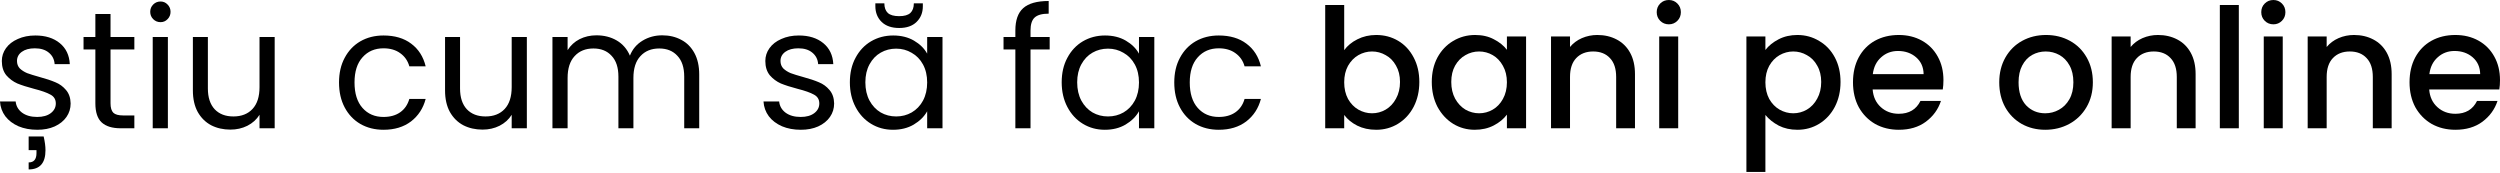 <?xml version="1.0" encoding="UTF-8"?> <svg xmlns="http://www.w3.org/2000/svg" width="1201" height="83" viewBox="0 0 1201 83" fill="none"> <path d="M17.927 62.344C14.566 62.344 11.551 61.784 8.883 60.664C6.216 59.49 4.108 57.889 2.561 55.862C1.014 53.781 0.16 51.407 0 48.739H7.523C7.736 50.927 8.75 52.714 10.564 54.101C12.431 55.488 14.859 56.182 17.847 56.182C20.621 56.182 22.809 55.568 24.41 54.341C26.01 53.114 26.811 51.567 26.811 49.699C26.811 47.779 25.957 46.365 24.25 45.458C22.542 44.497 19.901 43.564 16.326 42.657C13.072 41.803 10.404 40.949 8.323 40.096C6.296 39.189 4.535 37.882 3.041 36.174C1.601 34.413 0.88 32.119 0.88 29.291C0.88 27.051 1.547 24.996 2.881 23.129C4.215 21.262 6.109 19.794 8.563 18.727C11.018 17.607 13.819 17.047 16.967 17.047C21.822 17.047 25.743 18.274 28.731 20.728C31.719 23.182 33.32 26.544 33.533 30.812H26.25C26.09 28.518 25.157 26.677 23.449 25.29C21.795 23.903 19.554 23.209 16.727 23.209C14.112 23.209 12.031 23.769 10.484 24.89C8.937 26.01 8.163 27.477 8.163 29.291C8.163 30.732 8.617 31.933 9.524 32.893C10.484 33.8 11.658 34.547 13.045 35.134C14.486 35.667 16.46 36.281 18.967 36.974C22.115 37.828 24.676 38.682 26.65 39.535C28.625 40.336 30.305 41.563 31.692 43.217C33.133 44.871 33.88 47.032 33.933 49.699C33.933 52.1 33.266 54.261 31.933 56.182C30.599 58.103 28.705 59.623 26.25 60.744C23.849 61.811 21.075 62.344 17.927 62.344ZM20.968 65.546C21.555 68.053 21.849 70.267 21.849 72.188C21.849 78.324 19.154 81.392 13.765 81.392V78.031C16.273 78.031 17.527 76.537 17.527 73.549V72.108H13.765V65.546H20.968Z" fill="black"></path> <path d="M53.098 23.769V49.619C53.098 51.754 53.551 53.274 54.458 54.181C55.365 55.035 56.939 55.462 59.18 55.462H64.542V61.624H57.98C53.925 61.624 50.883 60.69 48.856 58.823C46.828 56.956 45.815 53.888 45.815 49.619V23.769H40.133V17.767H45.815V6.723H53.098V17.767H64.542V23.769H53.098Z" fill="black"></path> <path d="M77.128 10.644C75.74 10.644 74.567 10.164 73.606 9.204C72.646 8.243 72.166 7.069 72.166 5.682C72.166 4.295 72.646 3.121 73.606 2.161C74.567 1.2 75.74 0.72 77.128 0.72C78.462 0.72 79.582 1.2 80.489 2.161C81.449 3.121 81.93 4.295 81.93 5.682C81.93 7.069 81.449 8.243 80.489 9.204C79.582 10.164 78.462 10.644 77.128 10.644ZM80.649 17.767V61.624H73.366V17.767H80.649Z" fill="black"></path> <path d="M131.957 17.767V61.624H124.674V55.142C123.287 57.382 121.339 59.143 118.831 60.424C116.377 61.651 113.656 62.264 110.668 62.264C107.254 62.264 104.186 61.571 101.465 60.184C98.744 58.743 96.583 56.609 94.982 53.781C93.435 50.953 92.661 47.512 92.661 43.457V17.767H99.864V42.497C99.864 46.818 100.958 50.153 103.145 52.501C105.333 54.795 108.321 55.942 112.109 55.942C116.004 55.942 119.072 54.741 121.312 52.34C123.553 49.94 124.674 46.445 124.674 41.856V17.767H131.957Z" fill="black"></path> <path d="M162.869 39.615C162.869 35.08 163.776 31.132 165.59 27.771C167.404 24.356 169.911 21.715 173.113 19.848C176.367 17.98 180.075 17.047 184.237 17.047C189.626 17.047 194.054 18.354 197.522 20.968C201.044 23.583 203.365 27.211 204.485 31.852H196.642C195.895 29.185 194.428 27.077 192.24 25.53C190.106 23.983 187.438 23.209 184.237 23.209C180.075 23.209 176.714 24.65 174.153 27.531C171.592 30.358 170.312 34.387 170.312 39.615C170.312 44.898 171.592 48.979 174.153 51.86C176.714 54.741 180.075 56.182 184.237 56.182C187.438 56.182 190.106 55.435 192.24 53.941C194.374 52.447 195.842 50.313 196.642 47.539H204.485C203.311 52.02 200.964 55.622 197.442 58.343C193.921 61.011 189.519 62.344 184.237 62.344C180.075 62.344 176.367 61.411 173.113 59.543C169.911 57.676 167.404 55.035 165.59 51.62C163.776 48.206 162.869 44.204 162.869 39.615Z" fill="black"></path> <path d="M253.098 17.767V61.624H245.815V55.142C244.428 57.382 242.48 59.143 239.973 60.424C237.518 61.651 234.797 62.264 231.809 62.264C228.395 62.264 225.327 61.571 222.606 60.184C219.885 58.743 217.724 56.609 216.123 53.781C214.576 50.953 213.802 47.512 213.802 43.457V17.767H221.005V42.497C221.005 46.818 222.099 50.153 224.286 52.501C226.474 54.795 229.462 55.942 233.25 55.942C237.145 55.942 240.213 54.741 242.454 52.34C244.694 49.94 245.815 46.445 245.815 41.856V17.767H253.098Z" fill="black"></path> <path d="M318.135 16.967C321.55 16.967 324.591 17.687 327.259 19.128C329.926 20.515 332.034 22.622 333.581 25.45C335.128 28.278 335.902 31.719 335.902 35.774V61.624H328.699V36.814C328.699 32.439 327.605 29.105 325.418 26.811C323.284 24.463 320.376 23.289 316.694 23.289C312.906 23.289 309.892 24.516 307.651 26.971C305.41 29.372 304.29 32.866 304.29 37.455V61.624H297.087V36.814C297.087 32.439 295.993 29.105 293.806 26.811C291.671 24.463 288.764 23.289 285.082 23.289C281.294 23.289 278.279 24.516 276.039 26.971C273.798 29.372 272.677 32.866 272.677 37.455V61.624H265.394V17.767H272.677V24.089C274.118 21.795 276.039 20.035 278.44 18.807C280.894 17.58 283.588 16.967 286.523 16.967C290.204 16.967 293.459 17.794 296.287 19.448C299.114 21.102 301.222 23.529 302.609 26.73C303.836 23.636 305.864 21.235 308.691 19.528C311.519 17.82 314.667 16.967 318.135 16.967Z" fill="black"></path> <path d="M384.711 62.344C381.35 62.344 378.335 61.784 375.668 60.664C373 59.49 370.892 57.889 369.345 55.862C367.798 53.781 366.944 51.407 366.784 48.739H374.307C374.52 50.927 375.534 52.714 377.348 54.101C379.216 55.488 381.643 56.182 384.631 56.182C387.405 56.182 389.593 55.568 391.194 54.341C392.794 53.114 393.595 51.567 393.595 49.699C393.595 47.779 392.741 46.365 391.034 45.458C389.326 44.497 386.685 43.564 383.11 42.657C379.856 41.803 377.188 40.949 375.107 40.096C373.08 39.189 371.319 37.882 369.825 36.174C368.385 34.413 367.664 32.119 367.664 29.291C367.664 27.051 368.331 24.996 369.665 23.129C370.999 21.262 372.893 19.794 375.347 18.727C377.802 17.607 380.603 17.047 383.751 17.047C388.606 17.047 392.527 18.274 395.515 20.728C398.503 23.182 400.104 26.544 400.317 30.812H393.034C392.874 28.518 391.941 26.677 390.233 25.29C388.579 23.903 386.338 23.209 383.511 23.209C380.896 23.209 378.815 23.769 377.268 24.89C375.721 26.01 374.947 27.477 374.947 29.291C374.947 30.732 375.401 31.933 376.308 32.893C377.268 33.8 378.442 34.547 379.829 35.134C381.27 35.667 383.244 36.281 385.751 36.974C388.899 37.828 391.46 38.682 393.434 39.535C395.409 40.336 397.089 41.563 398.476 43.217C399.917 44.871 400.664 47.032 400.717 49.699C400.717 52.1 400.05 54.261 398.717 56.182C397.383 58.103 395.489 59.623 393.034 60.744C390.633 61.811 387.859 62.344 384.711 62.344Z" fill="black"></path> <path d="M408.277 39.535C408.277 35.054 409.184 31.132 410.998 27.771C412.812 24.356 415.293 21.715 418.441 19.848C421.642 17.98 425.19 17.047 429.085 17.047C432.927 17.047 436.261 17.874 439.089 19.528C441.917 21.182 444.024 23.262 445.412 25.77V17.767H452.775V61.624H445.412V53.461C443.971 56.022 441.81 58.156 438.929 59.863C436.101 61.517 432.793 62.344 429.005 62.344C425.11 62.344 421.589 61.384 418.441 59.463C415.293 57.542 412.812 54.848 410.998 51.38C409.184 47.912 408.277 43.964 408.277 39.535ZM445.412 39.615C445.412 36.307 444.745 33.426 443.411 30.972C442.077 28.518 440.263 26.65 437.969 25.37C435.728 24.036 433.247 23.369 430.526 23.369C427.805 23.369 425.324 24.009 423.083 25.29C420.842 26.57 419.055 28.438 417.721 30.892C416.387 33.346 415.72 36.227 415.72 39.535C415.72 42.897 416.387 45.831 417.721 48.339C419.055 50.793 420.842 52.687 423.083 54.021C425.324 55.302 427.805 55.942 430.526 55.942C433.247 55.942 435.728 55.302 437.969 54.021C440.263 52.687 442.077 50.793 443.411 48.339C444.745 45.831 445.412 42.923 445.412 39.615ZM443.331 3.041C443.331 6.082 442.317 8.59 440.29 10.564C438.316 12.485 435.541 13.445 431.966 13.445C428.392 13.445 425.591 12.485 423.563 10.564C421.536 8.59 420.522 6.056 420.522 2.961V1.601H424.844C424.844 3.628 425.404 5.175 426.524 6.242C427.645 7.256 429.459 7.763 431.966 7.763C434.421 7.763 436.208 7.256 437.329 6.242C438.449 5.175 439.009 3.628 439.009 1.601H443.331V3.041Z" fill="black"></path> <path d="M504.265 23.769H495.062V61.624H487.779V23.769H482.097V17.767H487.779V14.646C487.779 9.737 489.033 6.162 491.54 3.922C494.101 1.627 498.183 0.48 503.785 0.48V6.563C500.584 6.563 498.316 7.203 496.982 8.483C495.702 9.71 495.062 11.765 495.062 14.646V17.767H504.265V23.769Z" fill="black"></path> <path d="M510.036 39.535C510.036 35.054 510.943 31.132 512.757 27.771C514.571 24.356 517.052 21.715 520.2 19.848C523.401 17.98 526.949 17.047 530.844 17.047C534.685 17.047 538.02 17.874 540.848 19.528C543.676 21.182 545.783 23.262 547.17 25.77V17.767H554.533V61.624H547.17V53.461C545.73 56.022 543.569 58.156 540.688 59.863C537.86 61.517 534.552 62.344 530.764 62.344C526.869 62.344 523.348 61.384 520.2 59.463C517.052 57.542 514.571 54.848 512.757 51.38C510.943 47.912 510.036 43.964 510.036 39.535ZM547.17 39.615C547.17 36.307 546.503 33.426 545.169 30.972C543.836 28.518 542.022 26.65 539.727 25.37C537.486 24.036 535.005 23.369 532.284 23.369C529.563 23.369 527.082 24.009 524.842 25.29C522.601 26.57 520.813 28.438 519.479 30.892C518.146 33.346 517.479 36.227 517.479 39.535C517.479 42.897 518.146 45.831 519.479 48.339C520.813 50.793 522.601 52.687 524.842 54.021C527.082 55.302 529.563 55.942 532.284 55.942C535.005 55.942 537.486 55.302 539.727 54.021C542.022 52.687 543.836 50.793 545.169 48.339C546.503 45.831 547.17 42.923 547.17 39.615Z" fill="black"></path> <path d="M564.119 39.615C564.119 35.08 565.026 31.132 566.84 27.771C568.654 24.356 571.162 21.715 574.363 19.848C577.618 17.98 581.326 17.047 585.488 17.047C590.876 17.047 595.305 18.354 598.773 20.968C602.294 23.583 604.615 27.211 605.736 31.852H597.893C597.146 29.185 595.678 27.077 593.491 25.53C591.357 23.983 588.689 23.209 585.488 23.209C581.326 23.209 577.965 24.65 575.404 27.531C572.843 30.358 571.562 34.387 571.562 39.615C571.562 44.898 572.843 48.979 575.404 51.86C577.965 54.741 581.326 56.182 585.488 56.182C588.689 56.182 591.357 55.435 593.491 53.941C595.625 52.447 597.092 50.313 597.893 47.539H605.736C604.562 52.02 602.214 55.622 598.693 58.343C595.171 61.011 590.77 62.344 585.488 62.344C581.326 62.344 577.618 61.411 574.363 59.543C571.162 57.676 568.654 55.035 566.84 51.62C565.026 48.206 564.119 44.204 564.119 39.615Z" fill="black"></path> <path d="M645.753 24.089C647.3 21.955 649.408 20.221 652.076 18.887C654.797 17.5 657.811 16.807 661.119 16.807C665.014 16.807 668.535 17.74 671.683 19.608C674.831 21.475 677.312 24.143 679.126 27.611C680.94 31.026 681.847 34.947 681.847 39.375C681.847 43.804 680.94 47.779 679.126 51.3C677.312 54.768 674.805 57.489 671.603 59.463C668.455 61.384 664.961 62.344 661.119 62.344C657.705 62.344 654.663 61.678 651.996 60.344C649.381 59.01 647.3 57.302 645.753 55.222V61.624H636.63V2.401H645.753V24.089ZM672.564 39.375C672.564 36.334 671.923 33.72 670.643 31.532C669.416 29.291 667.762 27.611 665.681 26.49C663.653 25.317 661.466 24.73 659.118 24.73C656.824 24.73 654.637 25.317 652.556 26.49C650.528 27.664 648.874 29.372 647.594 31.612C646.367 33.853 645.753 36.494 645.753 39.535C645.753 42.577 646.367 45.244 647.594 47.539C648.874 49.779 650.528 51.487 652.556 52.661C654.637 53.834 656.824 54.421 659.118 54.421C661.466 54.421 663.653 53.834 665.681 52.661C667.762 51.434 669.416 49.673 670.643 47.379C671.923 45.084 672.564 42.417 672.564 39.375Z" fill="black"></path> <path d="M687.828 39.375C687.828 34.947 688.735 31.026 690.549 27.611C692.417 24.196 694.925 21.555 698.072 19.688C701.274 17.767 704.795 16.807 708.637 16.807C712.105 16.807 715.119 17.5 717.68 18.887C720.294 20.221 722.375 21.902 723.922 23.929V17.527H733.126V61.624H723.922V55.062C722.375 57.142 720.268 58.876 717.6 60.264C714.932 61.651 711.891 62.344 708.476 62.344C704.688 62.344 701.22 61.384 698.072 59.463C694.925 57.489 692.417 54.768 690.549 51.3C688.735 47.779 687.828 43.804 687.828 39.375ZM723.922 39.535C723.922 36.494 723.282 33.853 722.002 31.612C720.775 29.372 719.147 27.664 717.12 26.49C715.092 25.317 712.905 24.73 710.557 24.73C708.21 24.73 706.022 25.317 703.995 26.49C701.967 27.611 700.313 29.291 699.033 31.532C697.806 33.72 697.192 36.334 697.192 39.375C697.192 42.417 697.806 45.084 699.033 47.379C700.313 49.673 701.967 51.434 703.995 52.661C706.076 53.834 708.263 54.421 710.557 54.421C712.905 54.421 715.092 53.834 717.12 52.661C719.147 51.487 720.775 49.779 722.002 47.539C723.282 45.244 723.922 42.577 723.922 39.535Z" fill="black"></path> <path d="M767.358 16.807C770.826 16.807 773.921 17.527 776.642 18.967C779.416 20.408 781.577 22.542 783.124 25.37C784.672 28.198 785.445 31.612 785.445 35.614V61.624H776.402V36.974C776.402 33.026 775.415 30.012 773.441 27.931C771.467 25.797 768.772 24.73 765.357 24.73C761.943 24.73 759.222 25.797 757.194 27.931C755.22 30.012 754.233 33.026 754.233 36.974V61.624H745.11V17.527H754.233V22.569C755.727 20.755 757.621 19.341 759.915 18.327C762.263 17.313 764.744 16.807 767.358 16.807Z" fill="black"></path> <path d="M801.725 11.685C800.071 11.685 798.684 11.124 797.563 10.004C796.443 8.883 795.883 7.496 795.883 5.842C795.883 4.188 796.443 2.801 797.563 1.681C798.684 0.56 800.071 0 801.725 0C803.325 0 804.686 0.56 805.806 1.681C806.927 2.801 807.487 4.188 807.487 5.842C807.487 7.496 806.927 8.883 805.806 10.004C804.686 11.124 803.325 11.685 801.725 11.685ZM806.207 17.527V61.624H797.083V17.527H806.207Z" fill="black"></path> <path d="M848.098 24.009C849.645 21.982 851.753 20.275 854.42 18.887C857.088 17.5 860.103 16.807 863.464 16.807C867.305 16.807 870.8 17.767 873.948 19.688C877.149 21.555 879.657 24.196 881.471 27.611C883.285 31.026 884.192 34.947 884.192 39.375C884.192 43.804 883.285 47.779 881.471 51.3C879.657 54.768 877.149 57.489 873.948 59.463C870.8 61.384 867.305 62.344 863.464 62.344C860.103 62.344 857.115 61.678 854.5 60.344C851.886 58.956 849.752 57.249 848.098 55.222V82.592H838.974V17.527H848.098V24.009ZM874.908 39.375C874.908 36.334 874.268 33.72 872.988 31.532C871.761 29.291 870.107 27.611 868.026 26.49C865.998 25.317 863.811 24.73 861.463 24.73C859.169 24.73 856.981 25.317 854.901 26.49C852.873 27.664 851.219 29.372 849.939 31.612C848.712 33.853 848.098 36.494 848.098 39.535C848.098 42.577 848.712 45.244 849.939 47.539C851.219 49.779 852.873 51.487 854.901 52.661C856.981 53.834 859.169 54.421 861.463 54.421C863.811 54.421 865.998 53.834 868.026 52.661C870.107 51.434 871.761 49.673 872.988 47.379C874.268 45.084 874.908 42.417 874.908 39.375Z" fill="black"></path> <path d="M933.63 38.495C933.63 40.149 933.523 41.643 933.31 42.977H899.617C899.884 46.498 901.191 49.326 903.538 51.46C905.886 53.594 908.767 54.661 912.182 54.661C917.09 54.661 920.558 52.607 922.586 48.499H932.43C931.096 52.554 928.668 55.889 925.147 58.503C921.679 61.064 917.357 62.344 912.182 62.344C907.967 62.344 904.179 61.411 900.817 59.543C897.509 57.623 894.895 54.955 892.974 51.54C891.107 48.072 890.173 44.071 890.173 39.535C890.173 35 891.08 31.026 892.894 27.611C894.762 24.143 897.349 21.475 900.657 19.608C904.019 17.74 907.86 16.807 912.182 16.807C916.343 16.807 920.051 17.714 923.306 19.528C926.561 21.342 929.095 23.903 930.909 27.211C932.723 30.465 933.63 34.227 933.63 38.495ZM924.106 35.614C924.053 32.253 922.853 29.558 920.505 27.531C918.157 25.503 915.25 24.49 911.782 24.49C908.634 24.49 905.939 25.503 903.698 27.531C901.458 29.505 900.124 32.199 899.697 35.614H924.106Z" fill="black"></path> <path d="M982.526 62.344C978.364 62.344 974.602 61.411 971.241 59.543C967.88 57.623 965.239 54.955 963.318 51.54C961.397 48.072 960.437 44.071 960.437 39.535C960.437 35.054 961.424 31.079 963.398 27.611C965.372 24.143 968.067 21.475 971.481 19.608C974.896 17.74 978.711 16.807 982.926 16.807C987.141 16.807 990.956 17.74 994.37 19.608C997.785 21.475 1000.48 24.143 1002.45 27.611C1004.43 31.079 1005.41 35.054 1005.41 39.535C1005.41 44.017 1004.4 47.992 1002.37 51.46C1000.35 54.928 997.571 57.623 994.05 59.543C990.582 61.411 986.74 62.344 982.526 62.344ZM982.526 54.421C984.873 54.421 987.061 53.861 989.088 52.741C991.169 51.62 992.85 49.94 994.13 47.699C995.411 45.458 996.051 42.737 996.051 39.535C996.051 36.334 995.437 33.64 994.21 31.452C992.983 29.211 991.356 27.531 989.328 26.41C987.301 25.29 985.113 24.73 982.766 24.73C980.418 24.73 978.23 25.29 976.203 26.41C974.229 27.531 972.655 29.211 971.481 31.452C970.307 33.64 969.721 36.334 969.721 39.535C969.721 44.284 970.921 47.965 973.322 50.58C975.776 53.141 978.844 54.421 982.526 54.421Z" fill="black"></path> <path d="M1036.68 16.807C1040.15 16.807 1043.24 17.527 1045.97 18.967C1048.74 20.408 1050.9 22.542 1052.45 25.37C1054 28.198 1054.77 31.612 1054.77 35.614V61.624H1045.73V36.974C1045.73 33.026 1044.74 30.012 1042.76 27.931C1040.79 25.797 1038.1 24.73 1034.68 24.73C1031.27 24.73 1028.55 25.797 1026.52 27.931C1024.54 30.012 1023.56 33.026 1023.56 36.974V61.624H1014.43V17.527H1023.56V22.569C1025.05 20.755 1026.95 19.341 1029.24 18.327C1031.59 17.313 1034.07 16.807 1036.68 16.807Z" fill="black"></path> <path d="M1075.53 2.401V61.624H1066.41V2.401H1075.53Z" fill="black"></path> <path d="M1092.15 11.685C1090.5 11.685 1089.11 11.124 1087.99 10.004C1086.87 8.883 1086.31 7.496 1086.31 5.842C1086.31 4.188 1086.87 2.801 1087.99 1.681C1089.11 0.56 1090.5 0 1092.15 0C1093.75 0 1095.11 0.56 1096.23 1.681C1097.35 2.801 1097.91 4.188 1097.91 5.842C1097.91 7.496 1097.35 8.883 1096.23 10.004C1095.11 11.124 1093.75 11.685 1092.15 11.685ZM1096.63 17.527V61.624H1087.51V17.527H1096.63Z" fill="black"></path> <path d="M1130.86 16.807C1134.33 16.807 1137.42 17.527 1140.14 18.967C1142.92 20.408 1145.08 22.542 1146.63 25.37C1148.17 28.198 1148.95 31.612 1148.95 35.614V61.624H1139.9V36.974C1139.9 33.026 1138.92 30.012 1136.94 27.931C1134.97 25.797 1132.27 24.73 1128.86 24.73C1125.44 24.73 1122.72 25.797 1120.7 27.931C1118.72 30.012 1117.73 33.026 1117.73 36.974V61.624H1108.61V17.527H1117.73V22.569C1119.23 20.755 1121.12 19.341 1123.42 18.327C1125.76 17.313 1128.25 16.807 1130.86 16.807Z" fill="black"></path> <path d="M1201 38.495C1201 40.149 1200.89 41.643 1200.68 42.977H1166.99C1167.25 46.498 1168.56 49.326 1170.91 51.46C1173.26 53.594 1176.14 54.661 1179.55 54.661C1184.46 54.661 1187.93 52.607 1189.96 48.499H1199.8C1198.47 52.554 1196.04 55.889 1192.52 58.503C1189.05 61.064 1184.73 62.344 1179.55 62.344C1175.34 62.344 1171.55 61.411 1168.19 59.543C1164.88 57.623 1162.27 54.955 1160.34 51.54C1158.48 48.072 1157.54 44.071 1157.54 39.535C1157.54 35 1158.45 31.026 1160.26 27.611C1162.13 24.143 1164.72 21.475 1168.03 19.608C1171.39 17.74 1175.23 16.807 1179.55 16.807C1183.71 16.807 1187.42 17.714 1190.68 19.528C1193.93 21.342 1196.47 23.903 1198.28 27.211C1200.09 30.465 1201 34.227 1201 38.495ZM1191.48 35.614C1191.42 32.253 1190.22 29.558 1187.88 27.531C1185.53 25.503 1182.62 24.49 1179.15 24.49C1176 24.49 1173.31 25.503 1171.07 27.531C1168.83 29.505 1167.49 32.199 1167.07 35.614H1191.48Z" fill="black"></path> </svg> 